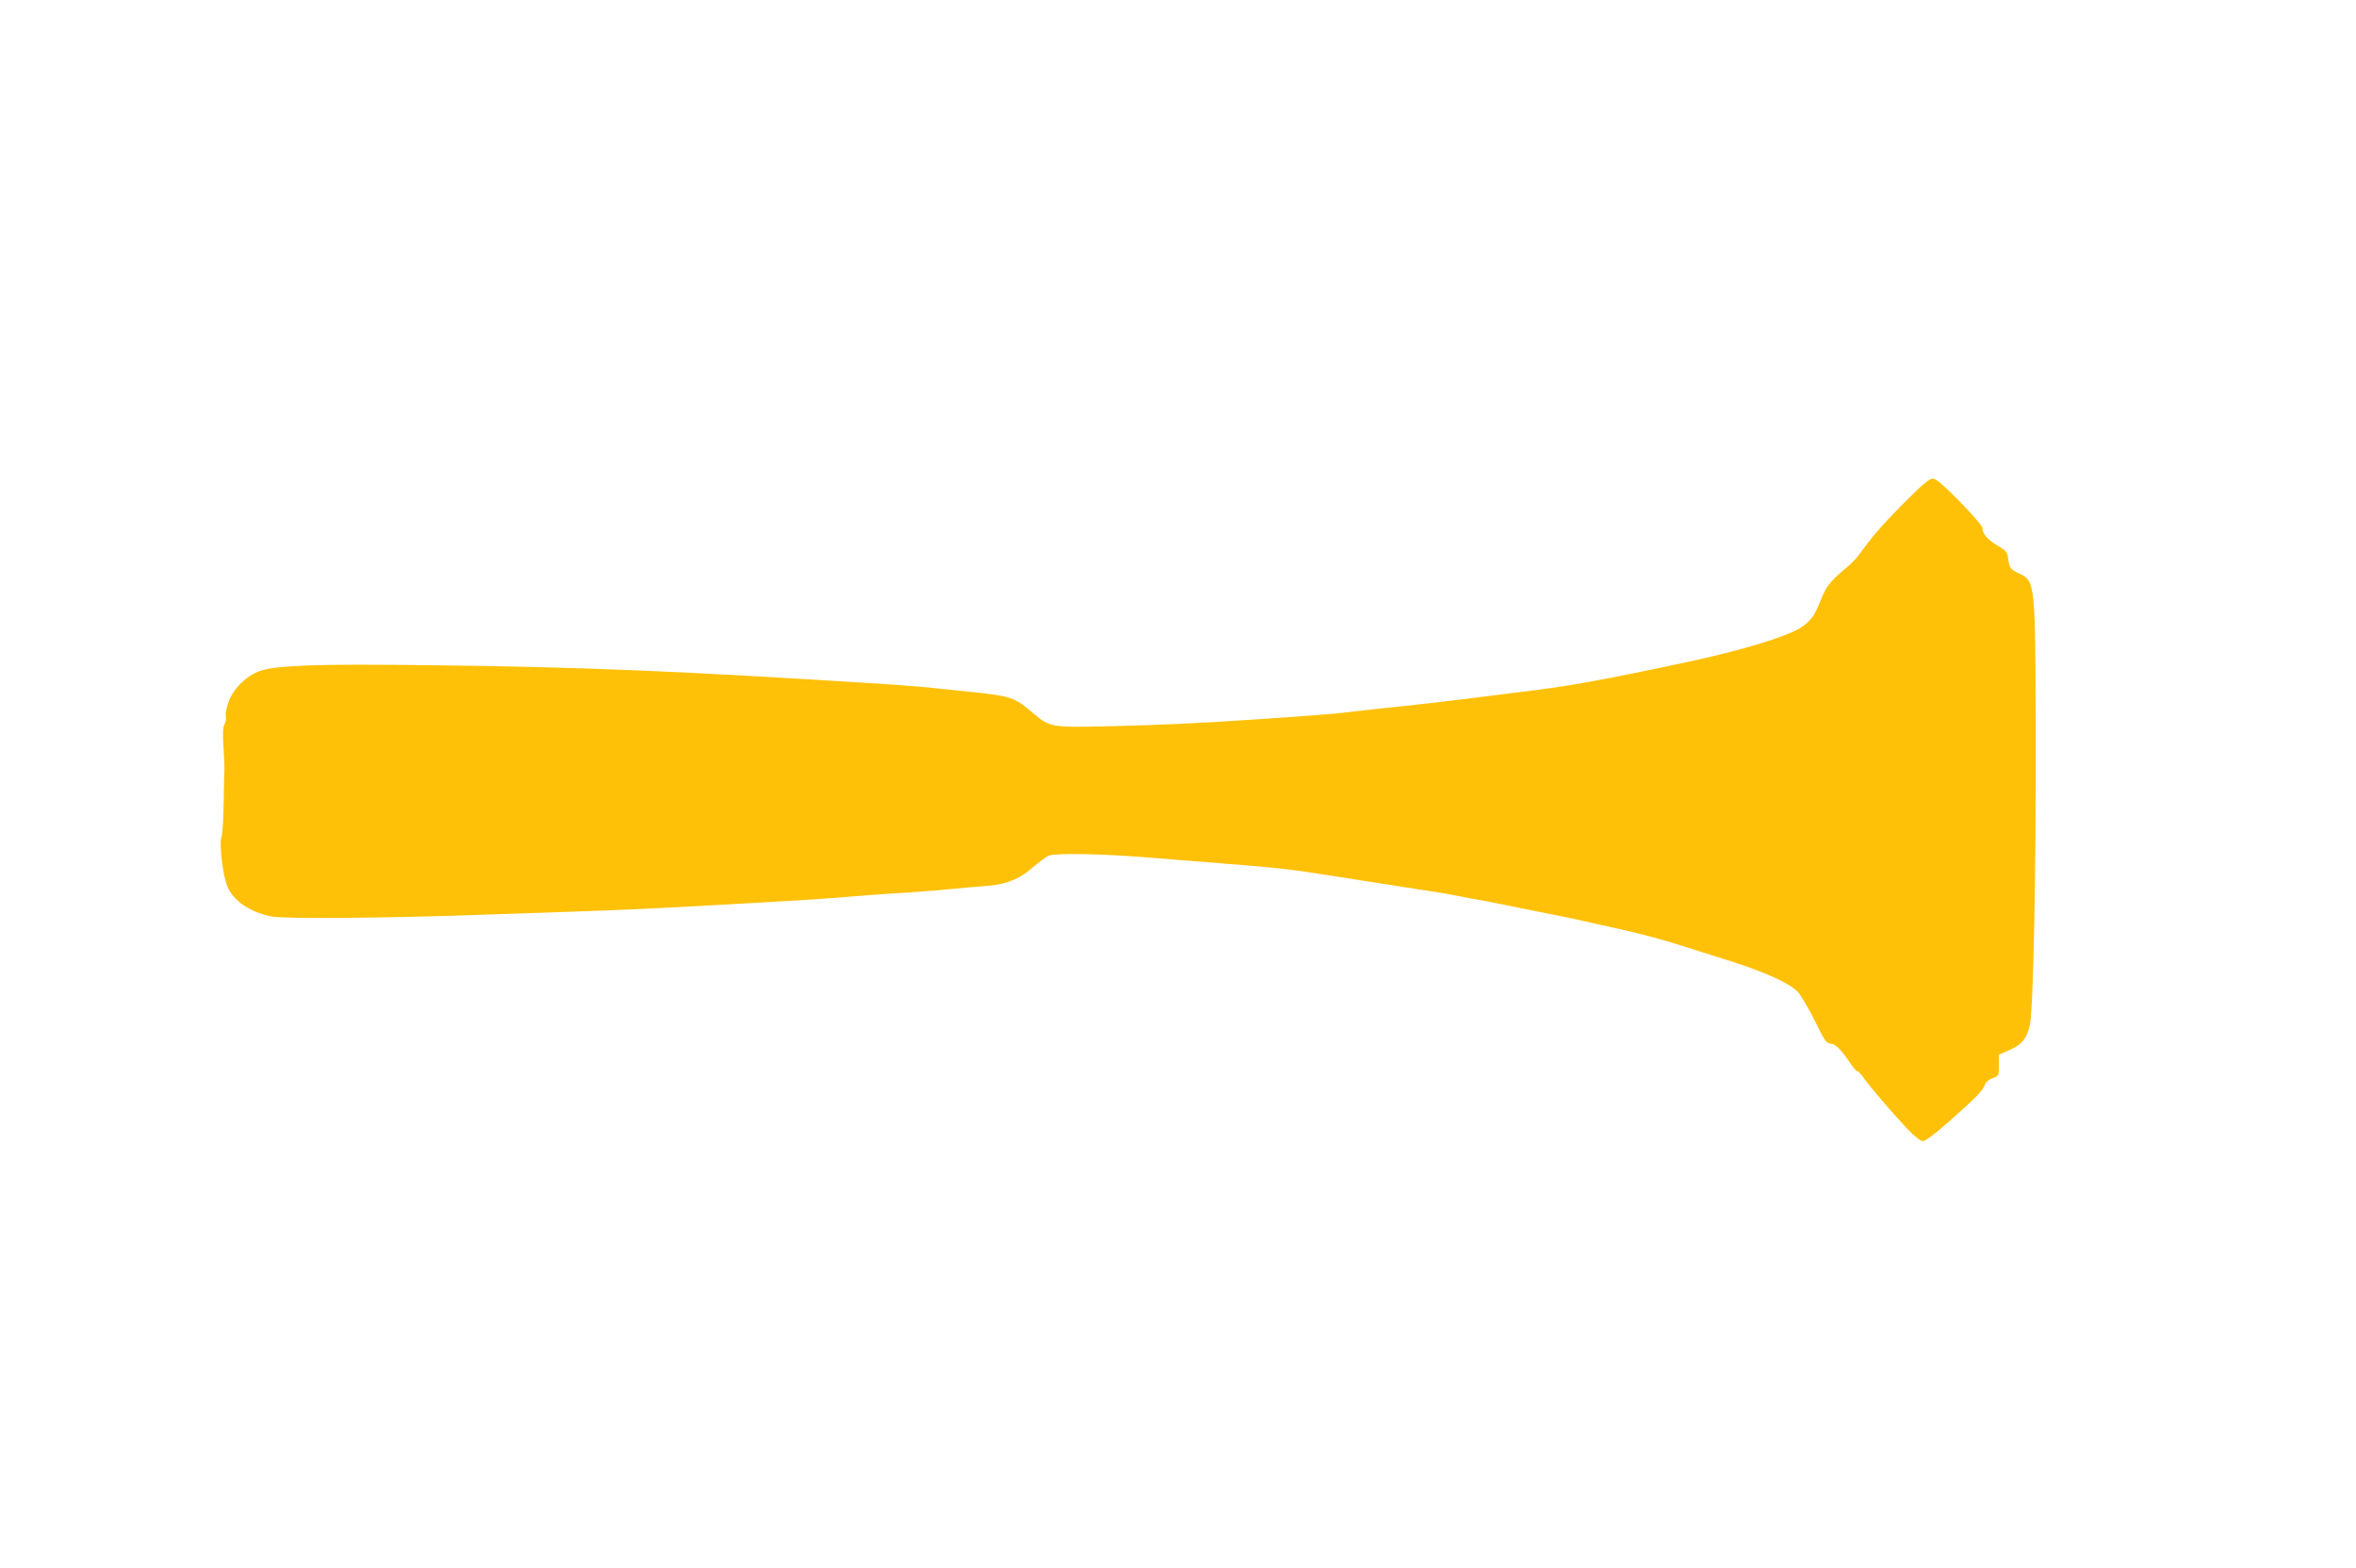 <?xml version="1.0" standalone="no"?>
<!DOCTYPE svg PUBLIC "-//W3C//DTD SVG 20010904//EN"
 "http://www.w3.org/TR/2001/REC-SVG-20010904/DTD/svg10.dtd">
<svg version="1.0" xmlns="http://www.w3.org/2000/svg"
 width="1280pt" height="852pt" viewBox="0 0 1280 852"
 preserveAspectRatio="xMidYMid meet">
<g transform="translate(0,852) scale(0.1,-0.1)"
fill="#ffc107" stroke="none">
<path d="M10340 5783 c-121 -122 -174 -185 -245 -284 -11 -15 -47 -51 -81 -78
-73 -62 -93 -89 -124 -166 -31 -79 -53 -109 -103 -143 -71 -48 -307 -121 -597
-184 -470 -101 -671 -138 -930 -168 -41 -5 -145 -18 -230 -29 -150 -19 -326
-40 -535 -61 -55 -6 -134 -15 -175 -20 -73 -9 -214 -20 -515 -40 -312 -21
-499 -29 -777 -36 -327 -7 -322 -8 -427 81 -88 75 -115 84 -321 105 -52 5
-138 14 -190 20 -52 6 -165 15 -250 21 -1137 73 -1692 96 -2539 105 -575 7
-796 -1 -887 -31 -72 -24 -145 -95 -172 -167 -11 -31 -18 -65 -15 -77 3 -12 0
-33 -7 -46 -9 -17 -11 -51 -6 -122 4 -54 6 -109 5 -123 -1 -14 -2 -97 -4 -185
-1 -88 -7 -171 -12 -185 -13 -32 8 -210 32 -266 33 -79 124 -141 242 -164 67
-13 635 -9 1153 10 151 5 399 14 550 19 261 9 459 19 845 41 375 21 505 30
615 40 63 5 192 15 285 20 94 6 211 16 260 21 50 5 122 12 161 14 114 7 190
36 264 101 36 31 75 60 88 65 39 15 303 10 562 -12 135 -11 326 -26 425 -34
231 -18 341 -30 495 -55 407 -64 580 -91 615 -96 22 -3 72 -11 110 -19 39 -8
111 -21 160 -30 50 -9 144 -28 210 -42 66 -13 154 -31 195 -39 41 -8 104 -21
140 -30 36 -8 135 -30 220 -49 85 -19 218 -55 295 -80 77 -24 183 -58 235 -74
219 -68 356 -129 406 -179 16 -16 57 -86 92 -155 53 -108 65 -127 85 -127 26
0 58 -31 106 -102 18 -27 36 -48 41 -48 5 0 22 -17 37 -39 39 -54 158 -193
234 -273 42 -44 72 -68 86 -68 14 0 68 40 145 109 144 127 183 168 192 198 4
13 21 27 42 35 33 12 34 13 34 69 l0 58 60 27 c66 30 90 59 108 134 19 81 34
839 32 1605 -2 789 -4 808 -86 847 -52 24 -57 30 -64 83 -4 36 -11 43 -60 72
-54 33 -79 62 -80 95 0 10 -55 74 -123 143 -90 91 -129 125 -147 125 -18 0
-60 -36 -160 -137z"/>
</g>
</svg>
